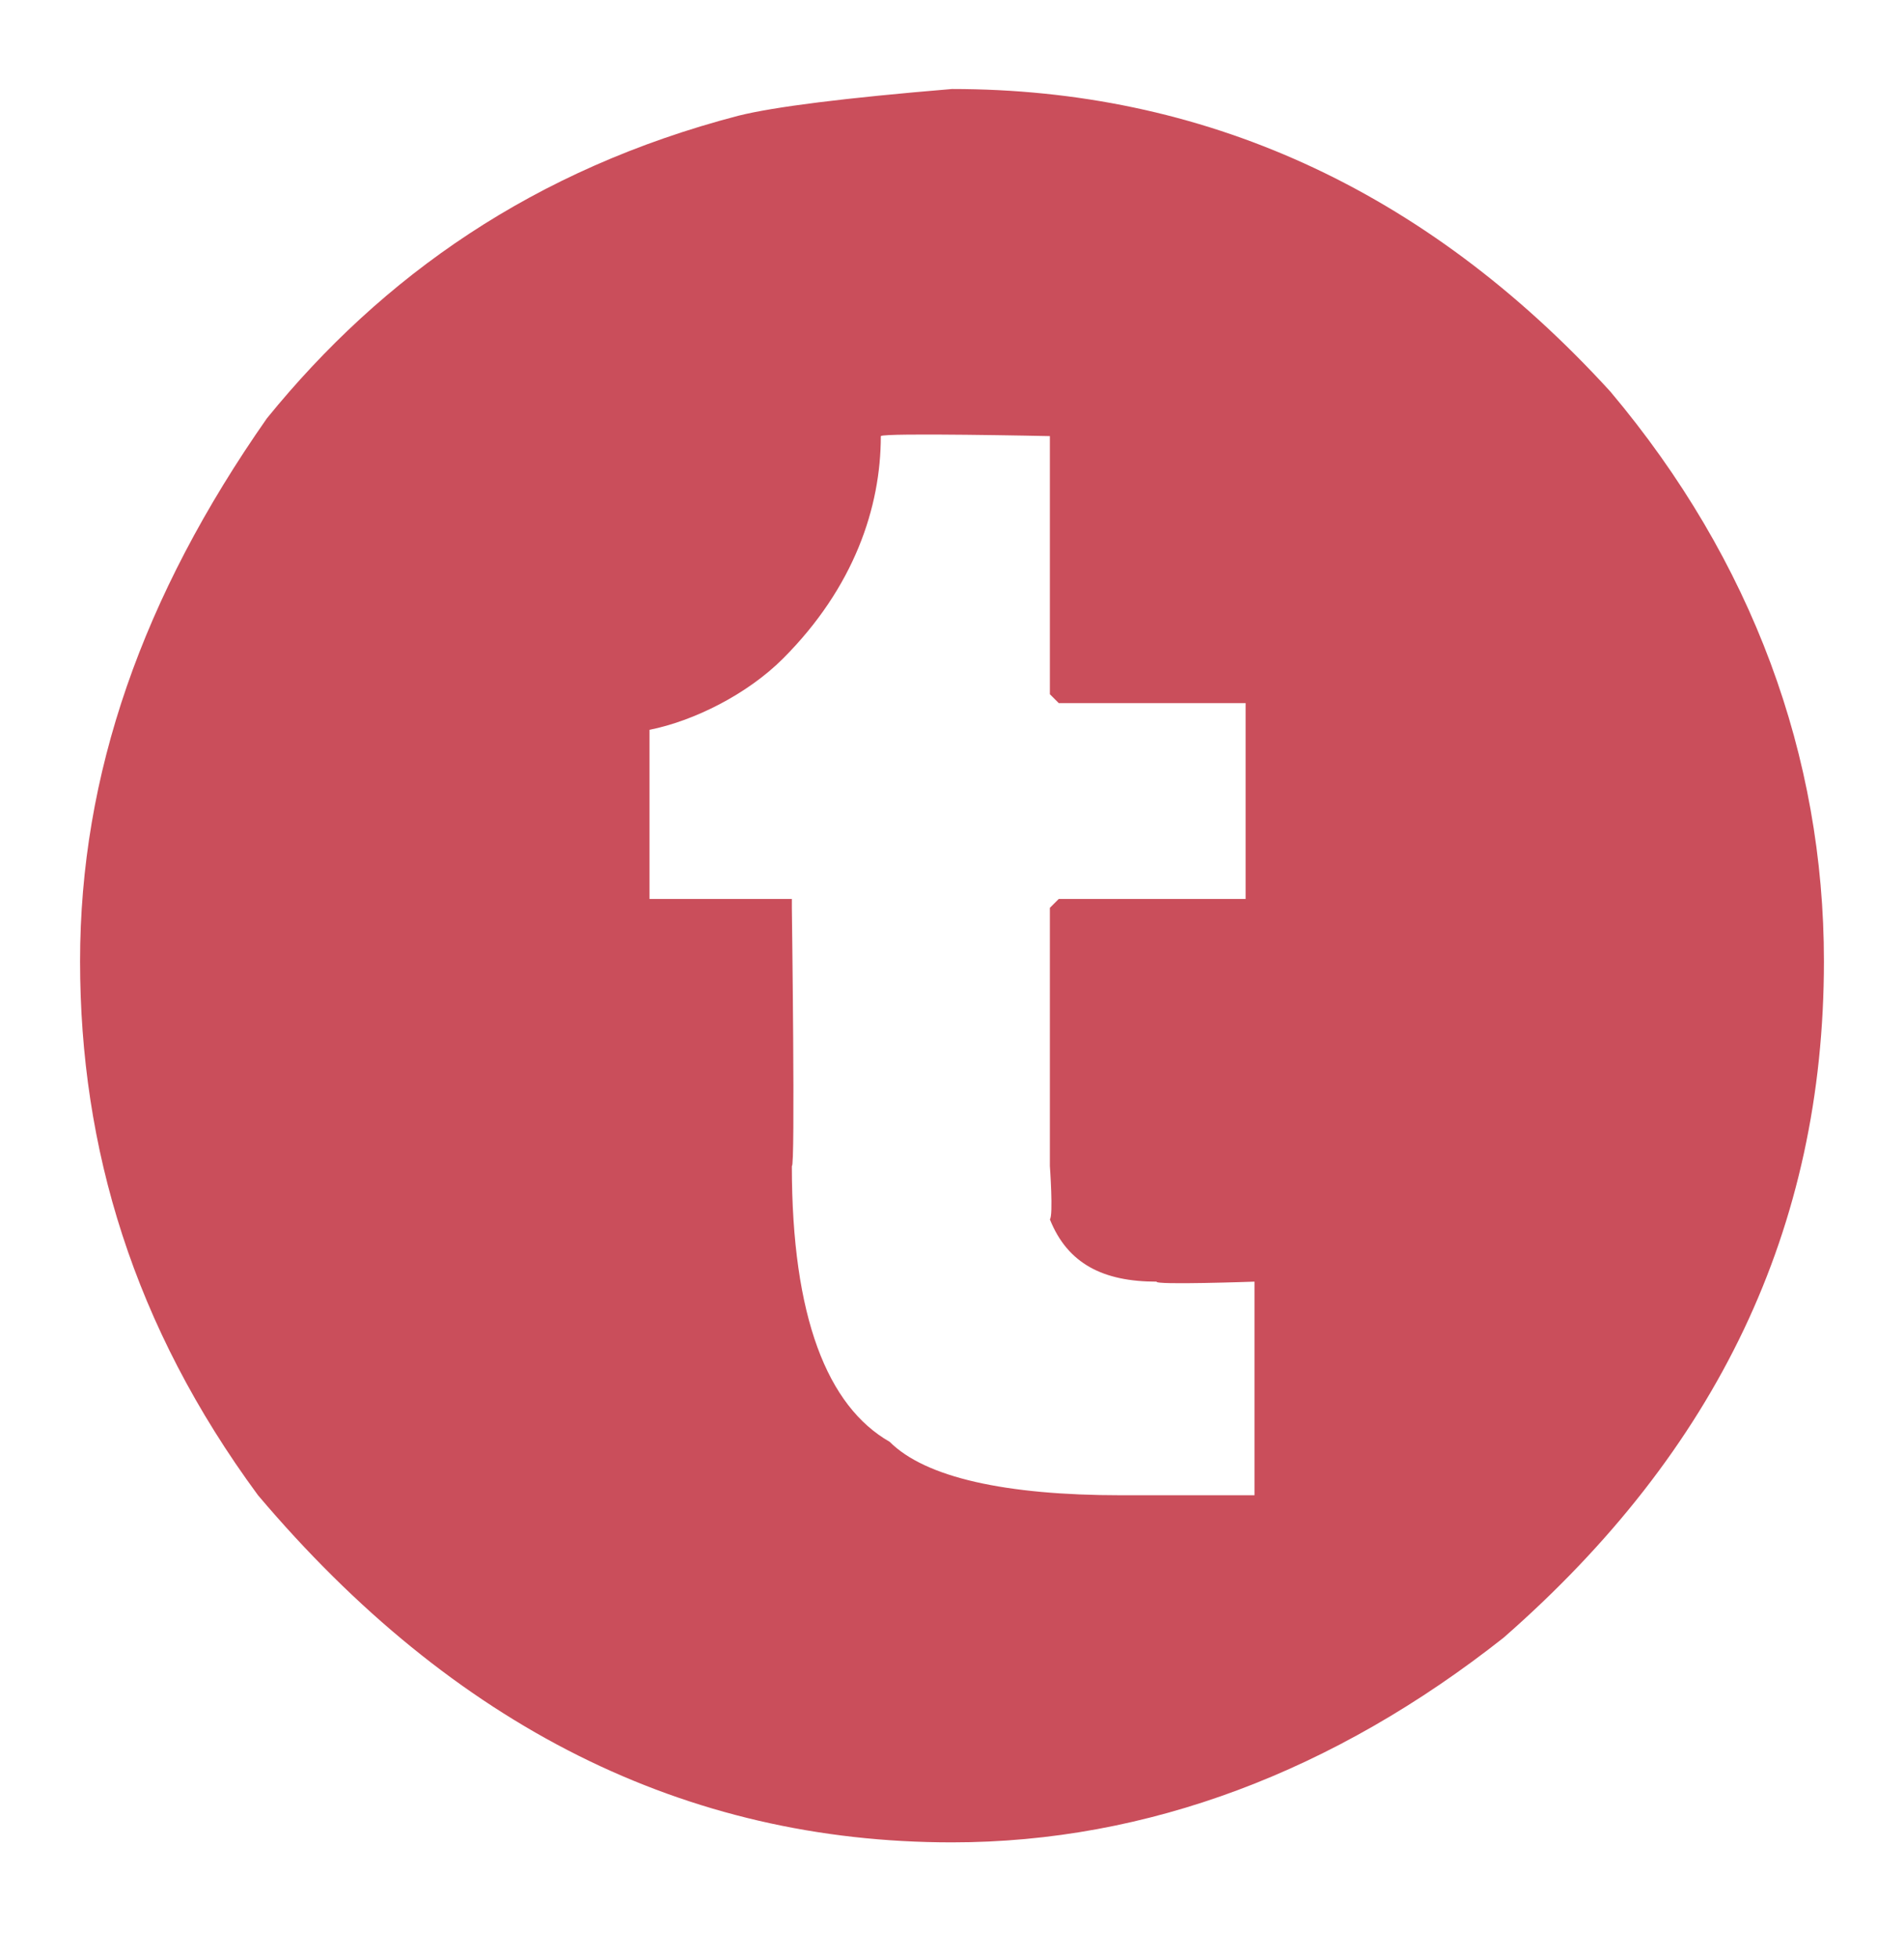 <?xml version="1.0" standalone="no"?><!DOCTYPE svg PUBLIC "-//W3C//DTD SVG 1.1//EN" "http://www.w3.org/Graphics/SVG/1.1/DTD/svg11.dtd"><svg xmlns="http://www.w3.org/2000/svg" version="1.1" width="21.4px" height="22px" viewBox="0 -1 21.4 22" style="top:-1px"><desc>Ð</desc><defs/><g id="Polygon33202"><path d="m8.3.3C8.7.2 9.5.1 10.7 0c2.8 0 5.3 1.1 7.4 3.4c1.6 1.9 2.4 4.1 2.4 6.4c0 3-1.2 5.5-3.6 7.6c-1.9 1.5-4 2.3-6.2 2.3c-3 0-5.6-1.3-7.8-3.9c-1.4-1.9-2-3.9-2-6c0-2.1.7-4.1 2.1-6.1C4.3 2.1 6 .9 8.3.3zm1.6 3.6c0 .8-.3 1.7-1.1 2.5c-.4.4-1 .7-1.5.8v1.9h1.6v.1s.04 2.95 0 2.9c0 1.7.4 2.7 1.1 3.1c.4.4 1.3.6 2.6.6h1.5v-2.4s-1.13.04-1.1 0c-.6 0-1-.2-1.2-.7c.04-.04 0-.6 0-.6V9.2l.1-.1h2.1V6.9h-2.1l-.1-.1V3.9s-1.87-.04-1.9 0z" stroke="none" fill="#ca4e5b"/></g></svg>